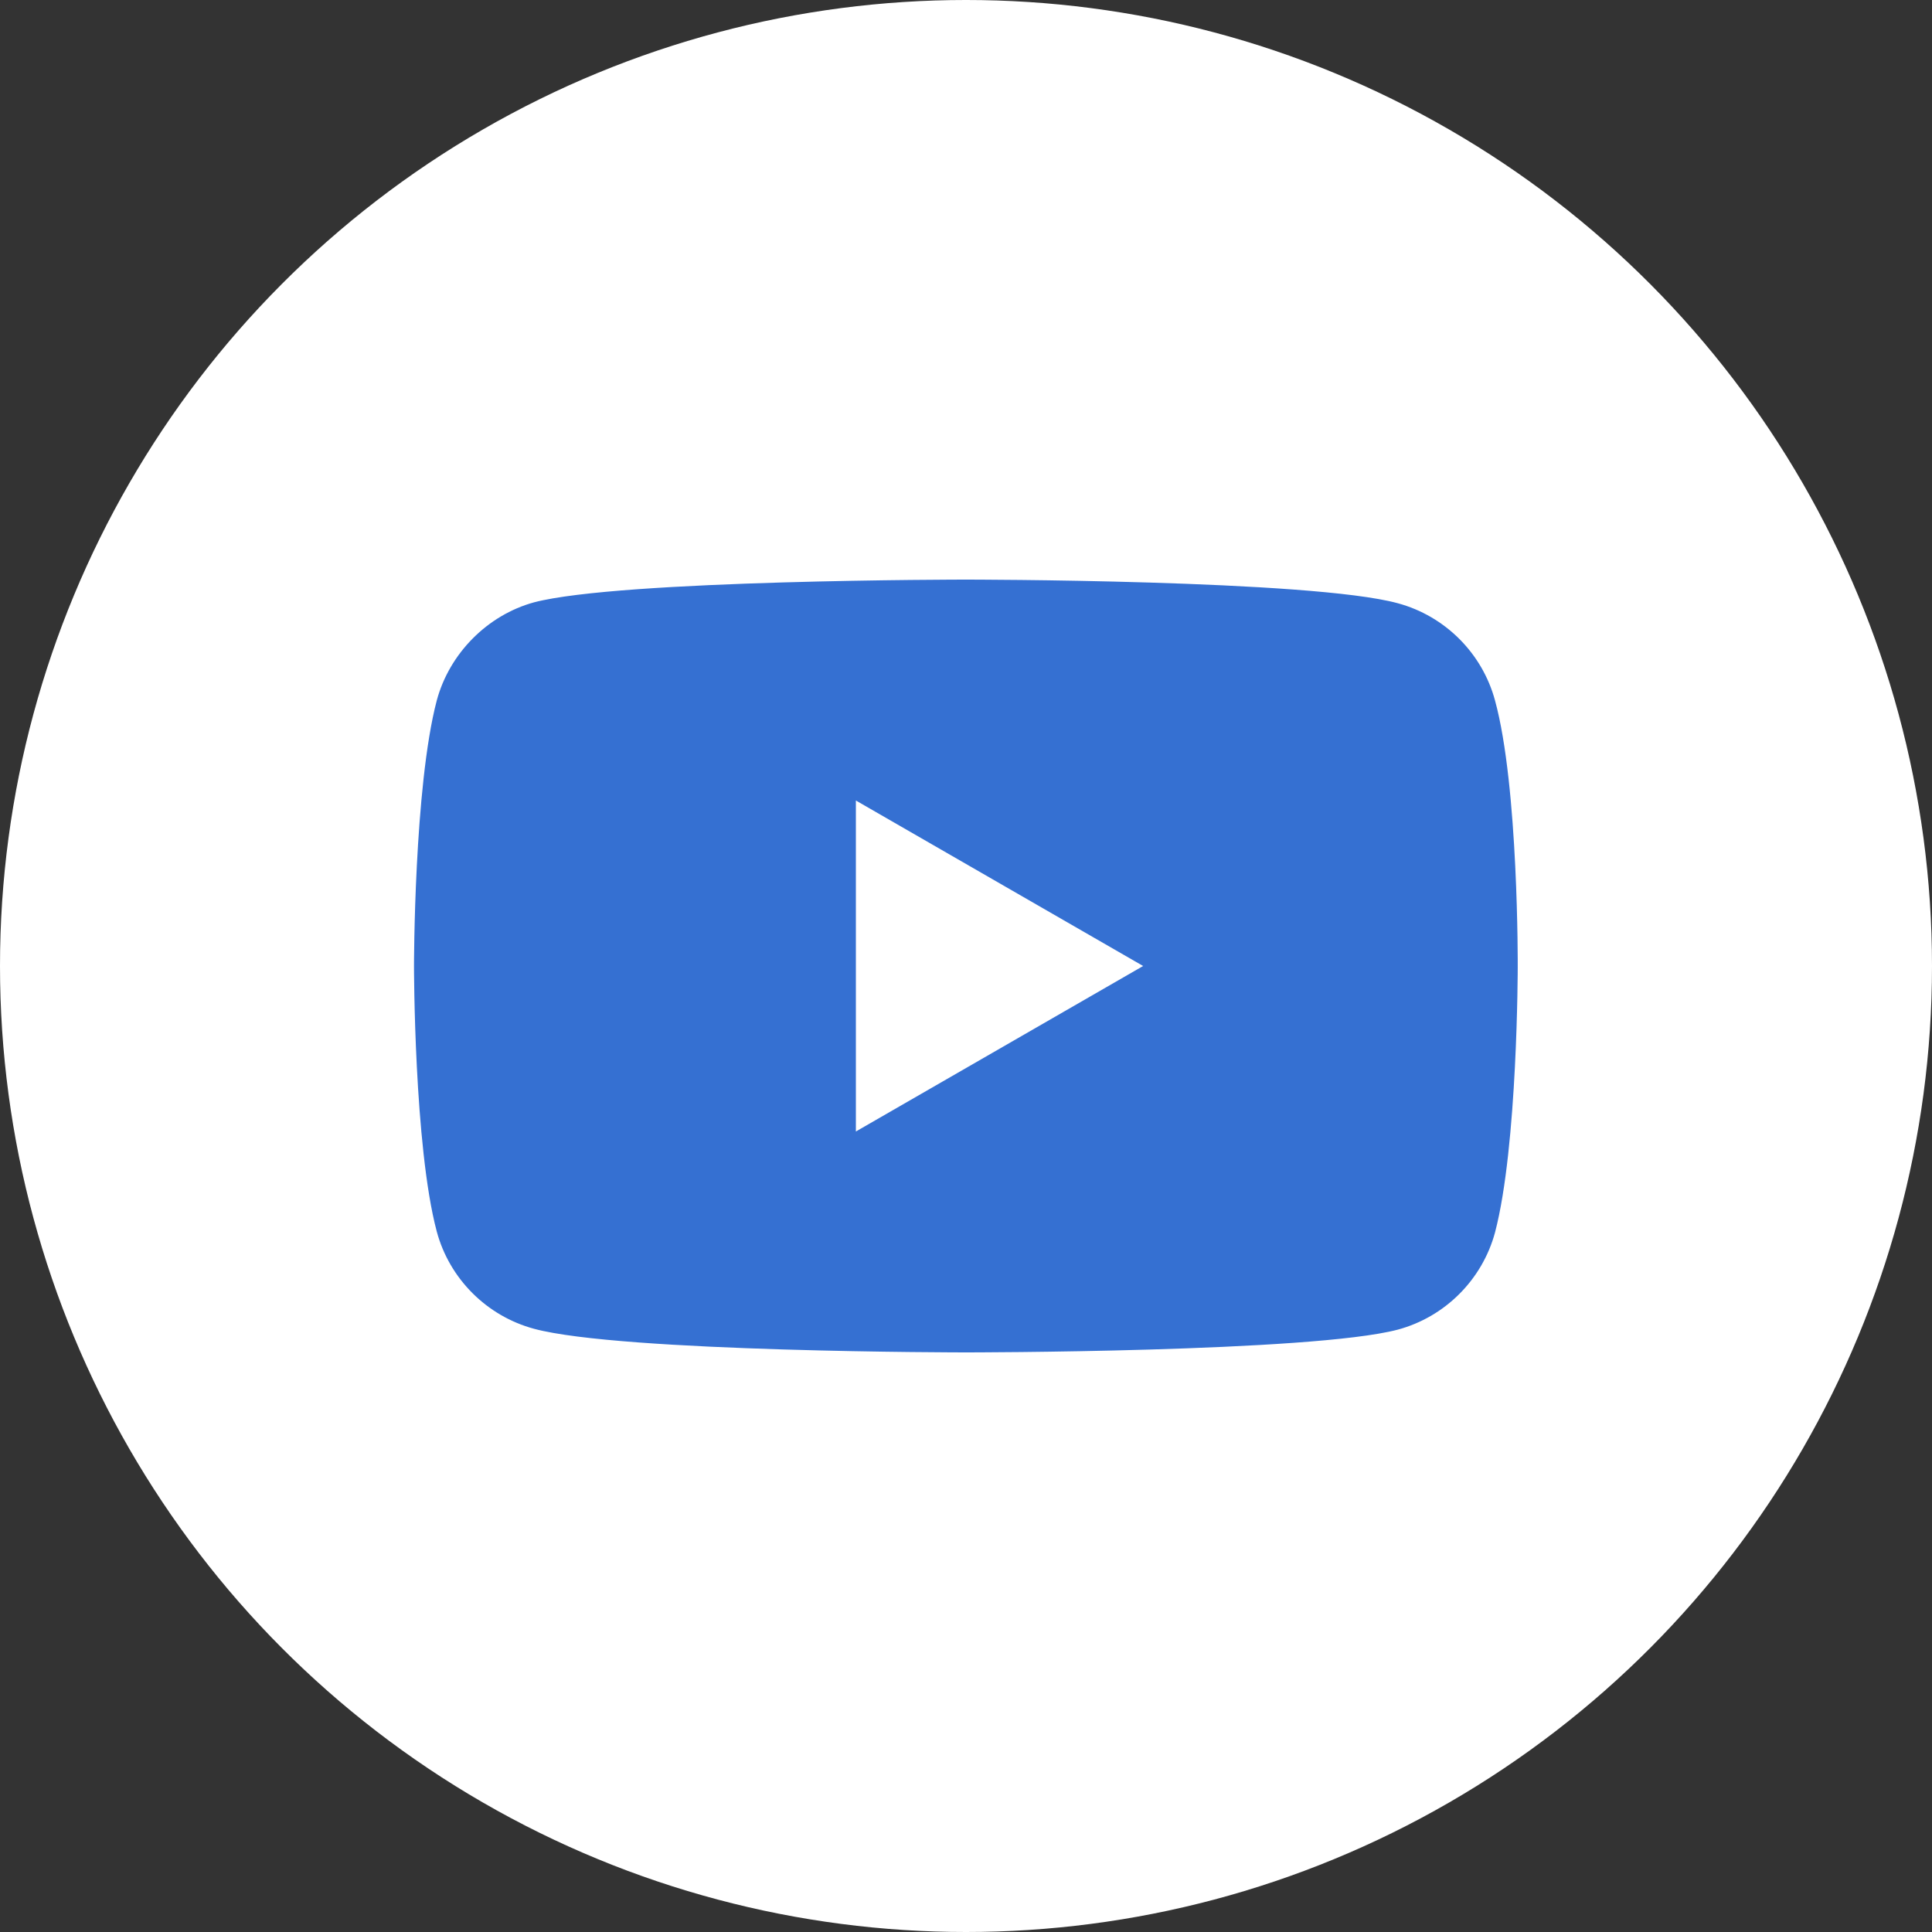 <svg width="35" height="35" viewBox="0 0 35 35" fill="none" xmlns="http://www.w3.org/2000/svg">
<rect x="0" y="0" width="35" height="35" fill="#333333" stroke="none"/>
<circle cx="17.5" cy="17.5" r="17.5" fill="white"/>
<path fill-rule="evenodd" clip-rule="evenodd" d="M25.321 10.928C26.178 11.159 26.853 11.834 27.084 12.691C27.512 14.255 27.495 17.517 27.495 17.517C27.495 17.517 27.495 20.761 27.084 22.326C26.853 23.182 26.178 23.858 25.321 24.088C23.756 24.5 17.498 24.5 17.498 24.5C17.498 24.5 11.255 24.5 9.674 24.072C8.818 23.841 8.142 23.166 7.912 22.309C7.5 20.761 7.5 17.5 7.5 17.5C7.5 17.5 7.5 14.255 7.912 12.691C8.142 11.834 8.834 11.142 9.674 10.912C11.239 10.5 17.498 10.5 17.498 10.5C17.498 10.5 23.756 10.5 25.321 10.928ZM20.709 17.5L15.505 20.498V14.502L20.709 17.5Z" fill="#3570D2"/>
</svg>
